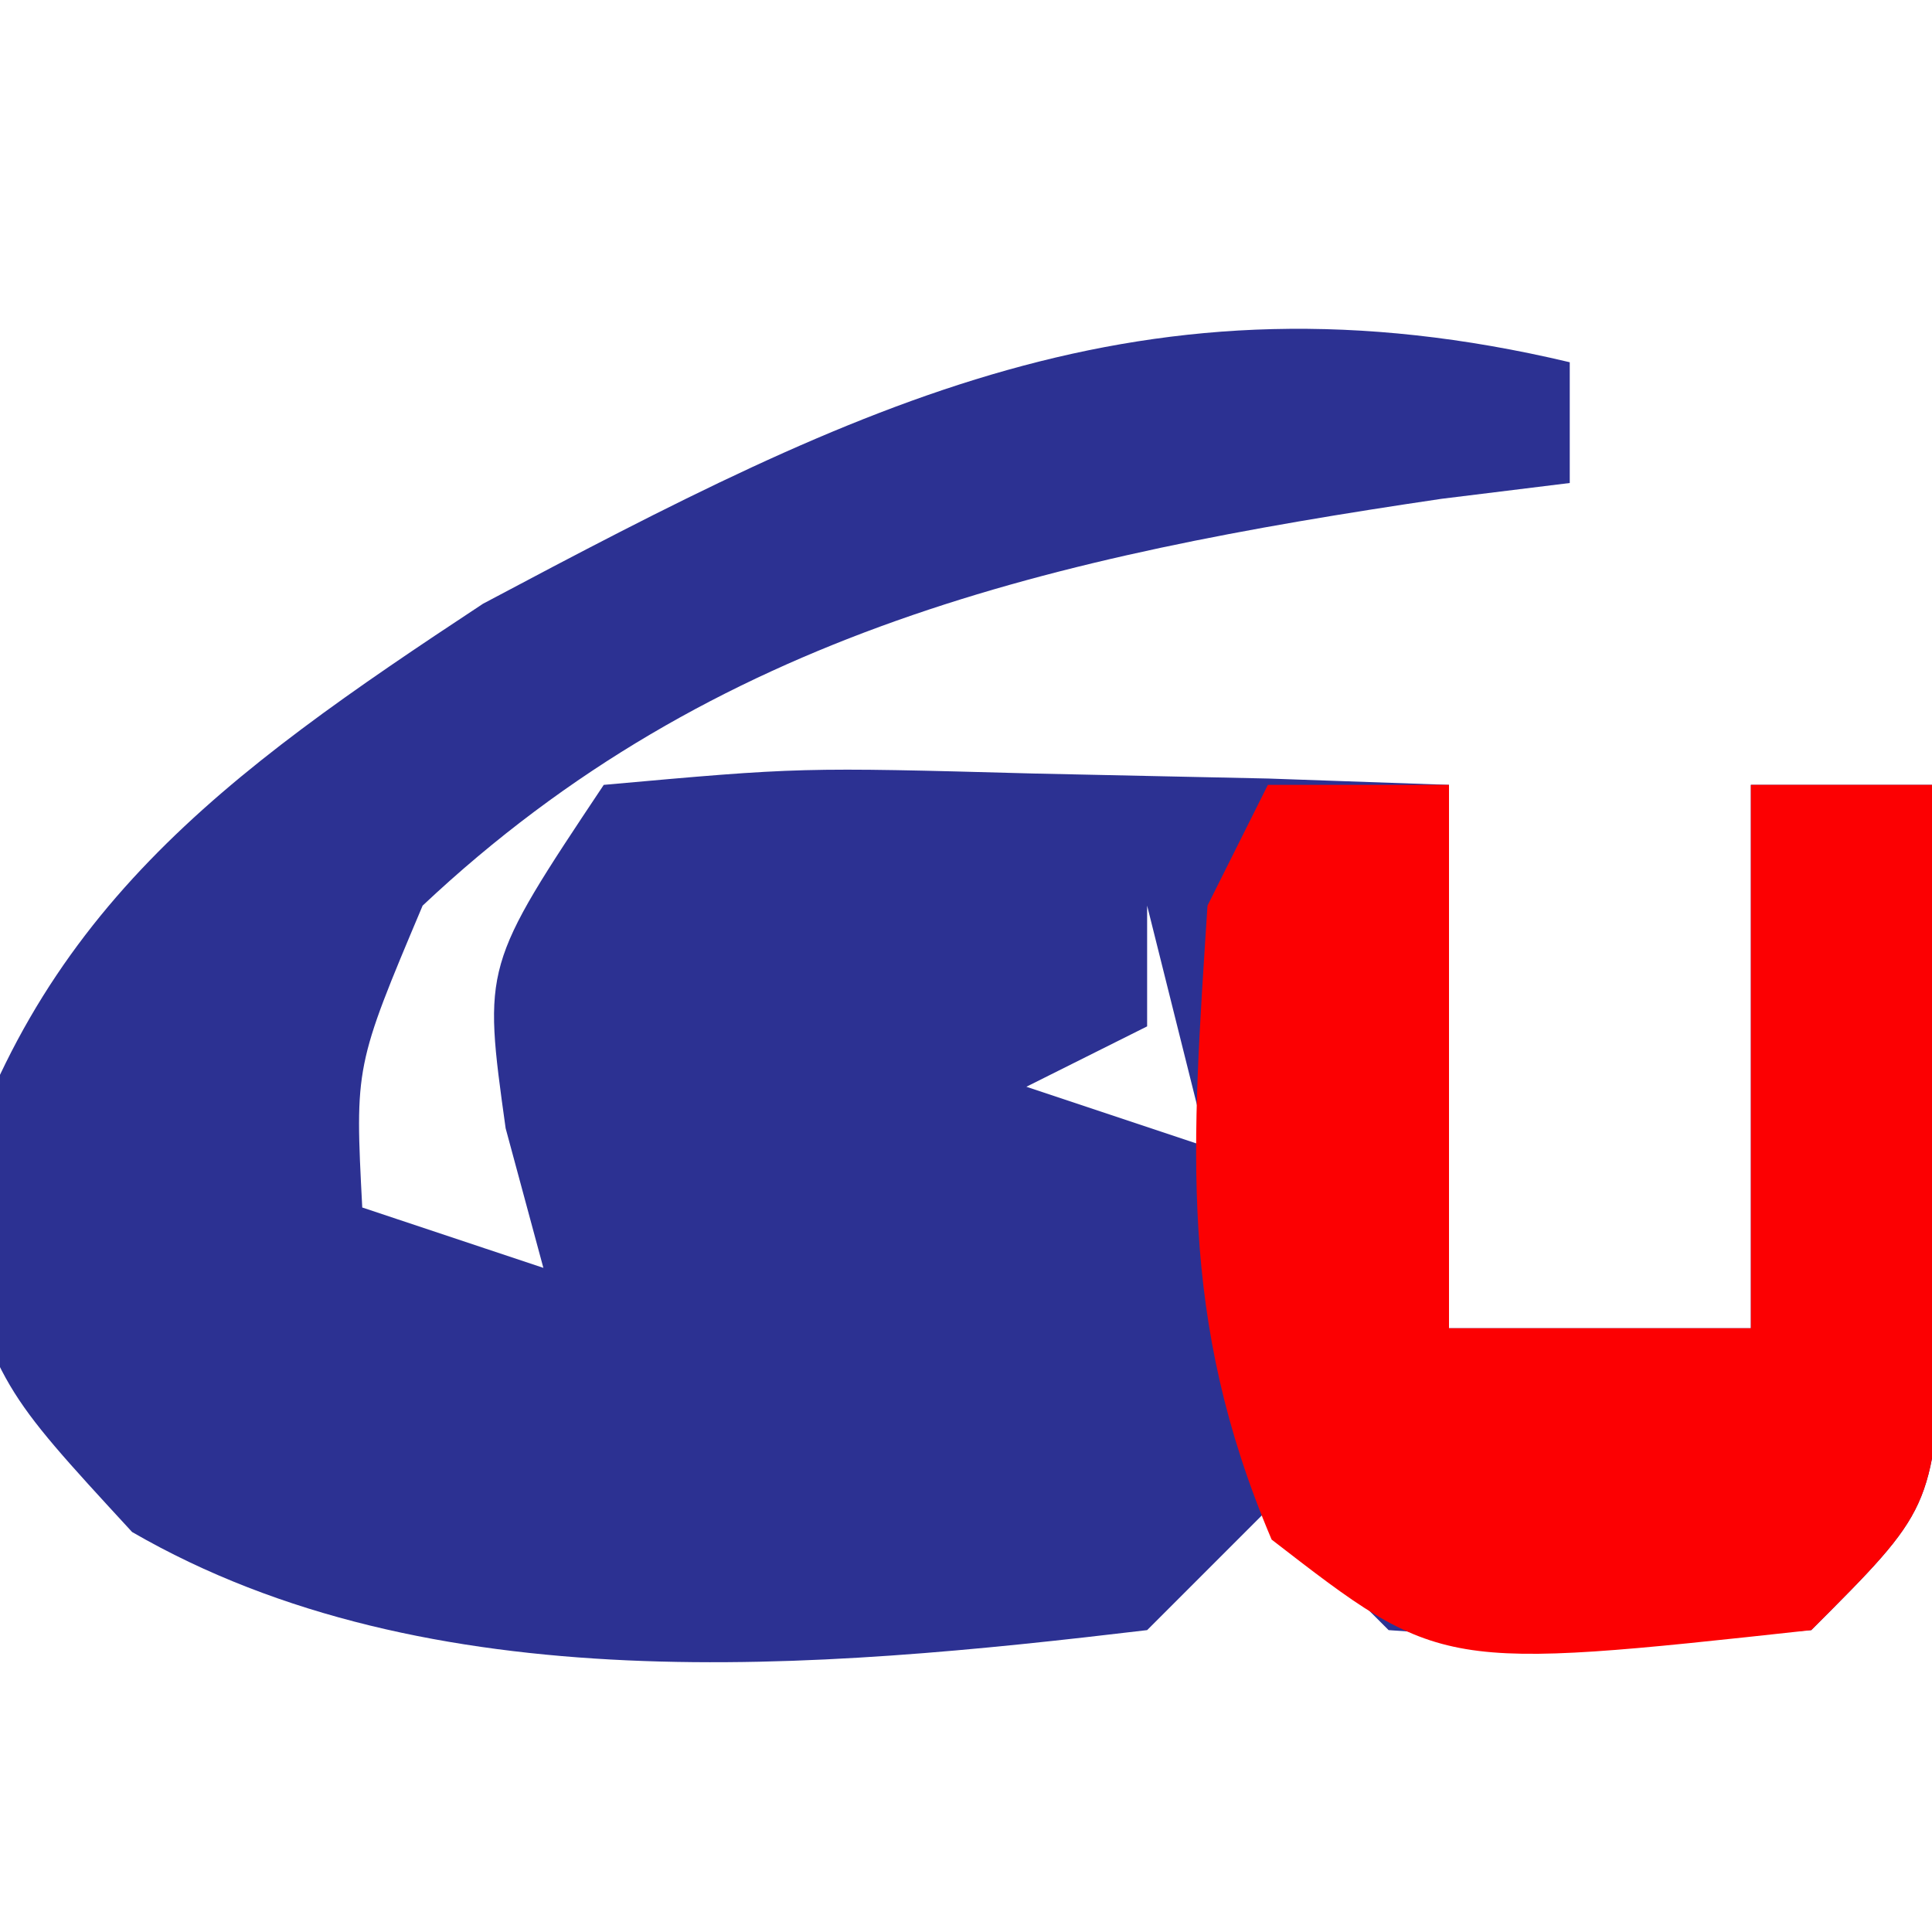 <?xml version="1.0" encoding="UTF-8"?>
<svg version="1.1" xmlns="http://www.w3.org/2000/svg" width="32" height="32">
<path d="M0 0 C0 0.66 0 1.32 0 2 C-0.701 2.086 -1.403 2.173 -2.125 2.262 C-8.524 3.209 -14.166 4.45 -19 9 C-20.122 11.659 -20.122 11.659 -20 14 C-19.01 14.33 -18.02 14.66 -17 15 C-17.206 14.237 -17.413 13.474 -17.625 12.688 C-18 10 -18 10 -16 7 C-12.742 6.707 -12.742 6.707 -8.875 6.812 C-6.953 6.853 -6.953 6.853 -4.992 6.895 C-4.005 6.929 -3.017 6.964 -2 7 C-2 9.97 -2 12.94 -2 16 C-0.35 16 1.3 16 3 16 C3 13.03 3 10.06 3 7 C3.99 7 4.98 7 6 7 C6.054 8.958 6.093 10.916 6.125 12.875 C6.148 13.966 6.171 15.056 6.195 16.18 C6 19 6 19 4 21 C0.5 21.25 0.5 21.25 -3 21 C-3.66 20.34 -4.32 19.68 -5 19 C-5.66 19.66 -6.32 20.32 -7 21 C-12.476 21.65 -18.88 22.227 -23.812 19.375 C-26 17 -26 17 -26.875 14.188 C-25.487 9.131 -22.288 6.826 -18 4 C-11.766 0.688 -7.071 -1.679 0 0 Z M-7 9 C-7 9.66 -7 10.32 -7 11 C-7.99 11.495 -7.99 11.495 -9 12 C-8.01 12.33 -7.02 12.66 -6 13 C-6.33 11.68 -6.66 10.36 -7 9 Z " fill="#2C3192" transform="translate(26,6)"/>
<path d="M0 0 C0.99 0 1.98 0 3 0 C3 2.97 3 5.94 3 9 C4.65 9 6.3 9 8 9 C8 6.03 8 3.06 8 0 C8.99 0 9.98 0 11 0 C11.054 1.958 11.093 3.916 11.125 5.875 C11.148 6.966 11.171 8.056 11.195 9.18 C11 12 11 12 9 14 C2.865 14.669 2.865 14.669 0.062 12.5 C-1.498 8.829 -1.257 5.982 -1 2 C-0.67 1.34 -0.34 0.68 0 0 Z " fill="#FC0002" transform="translate(21,13)"/>
</svg>
